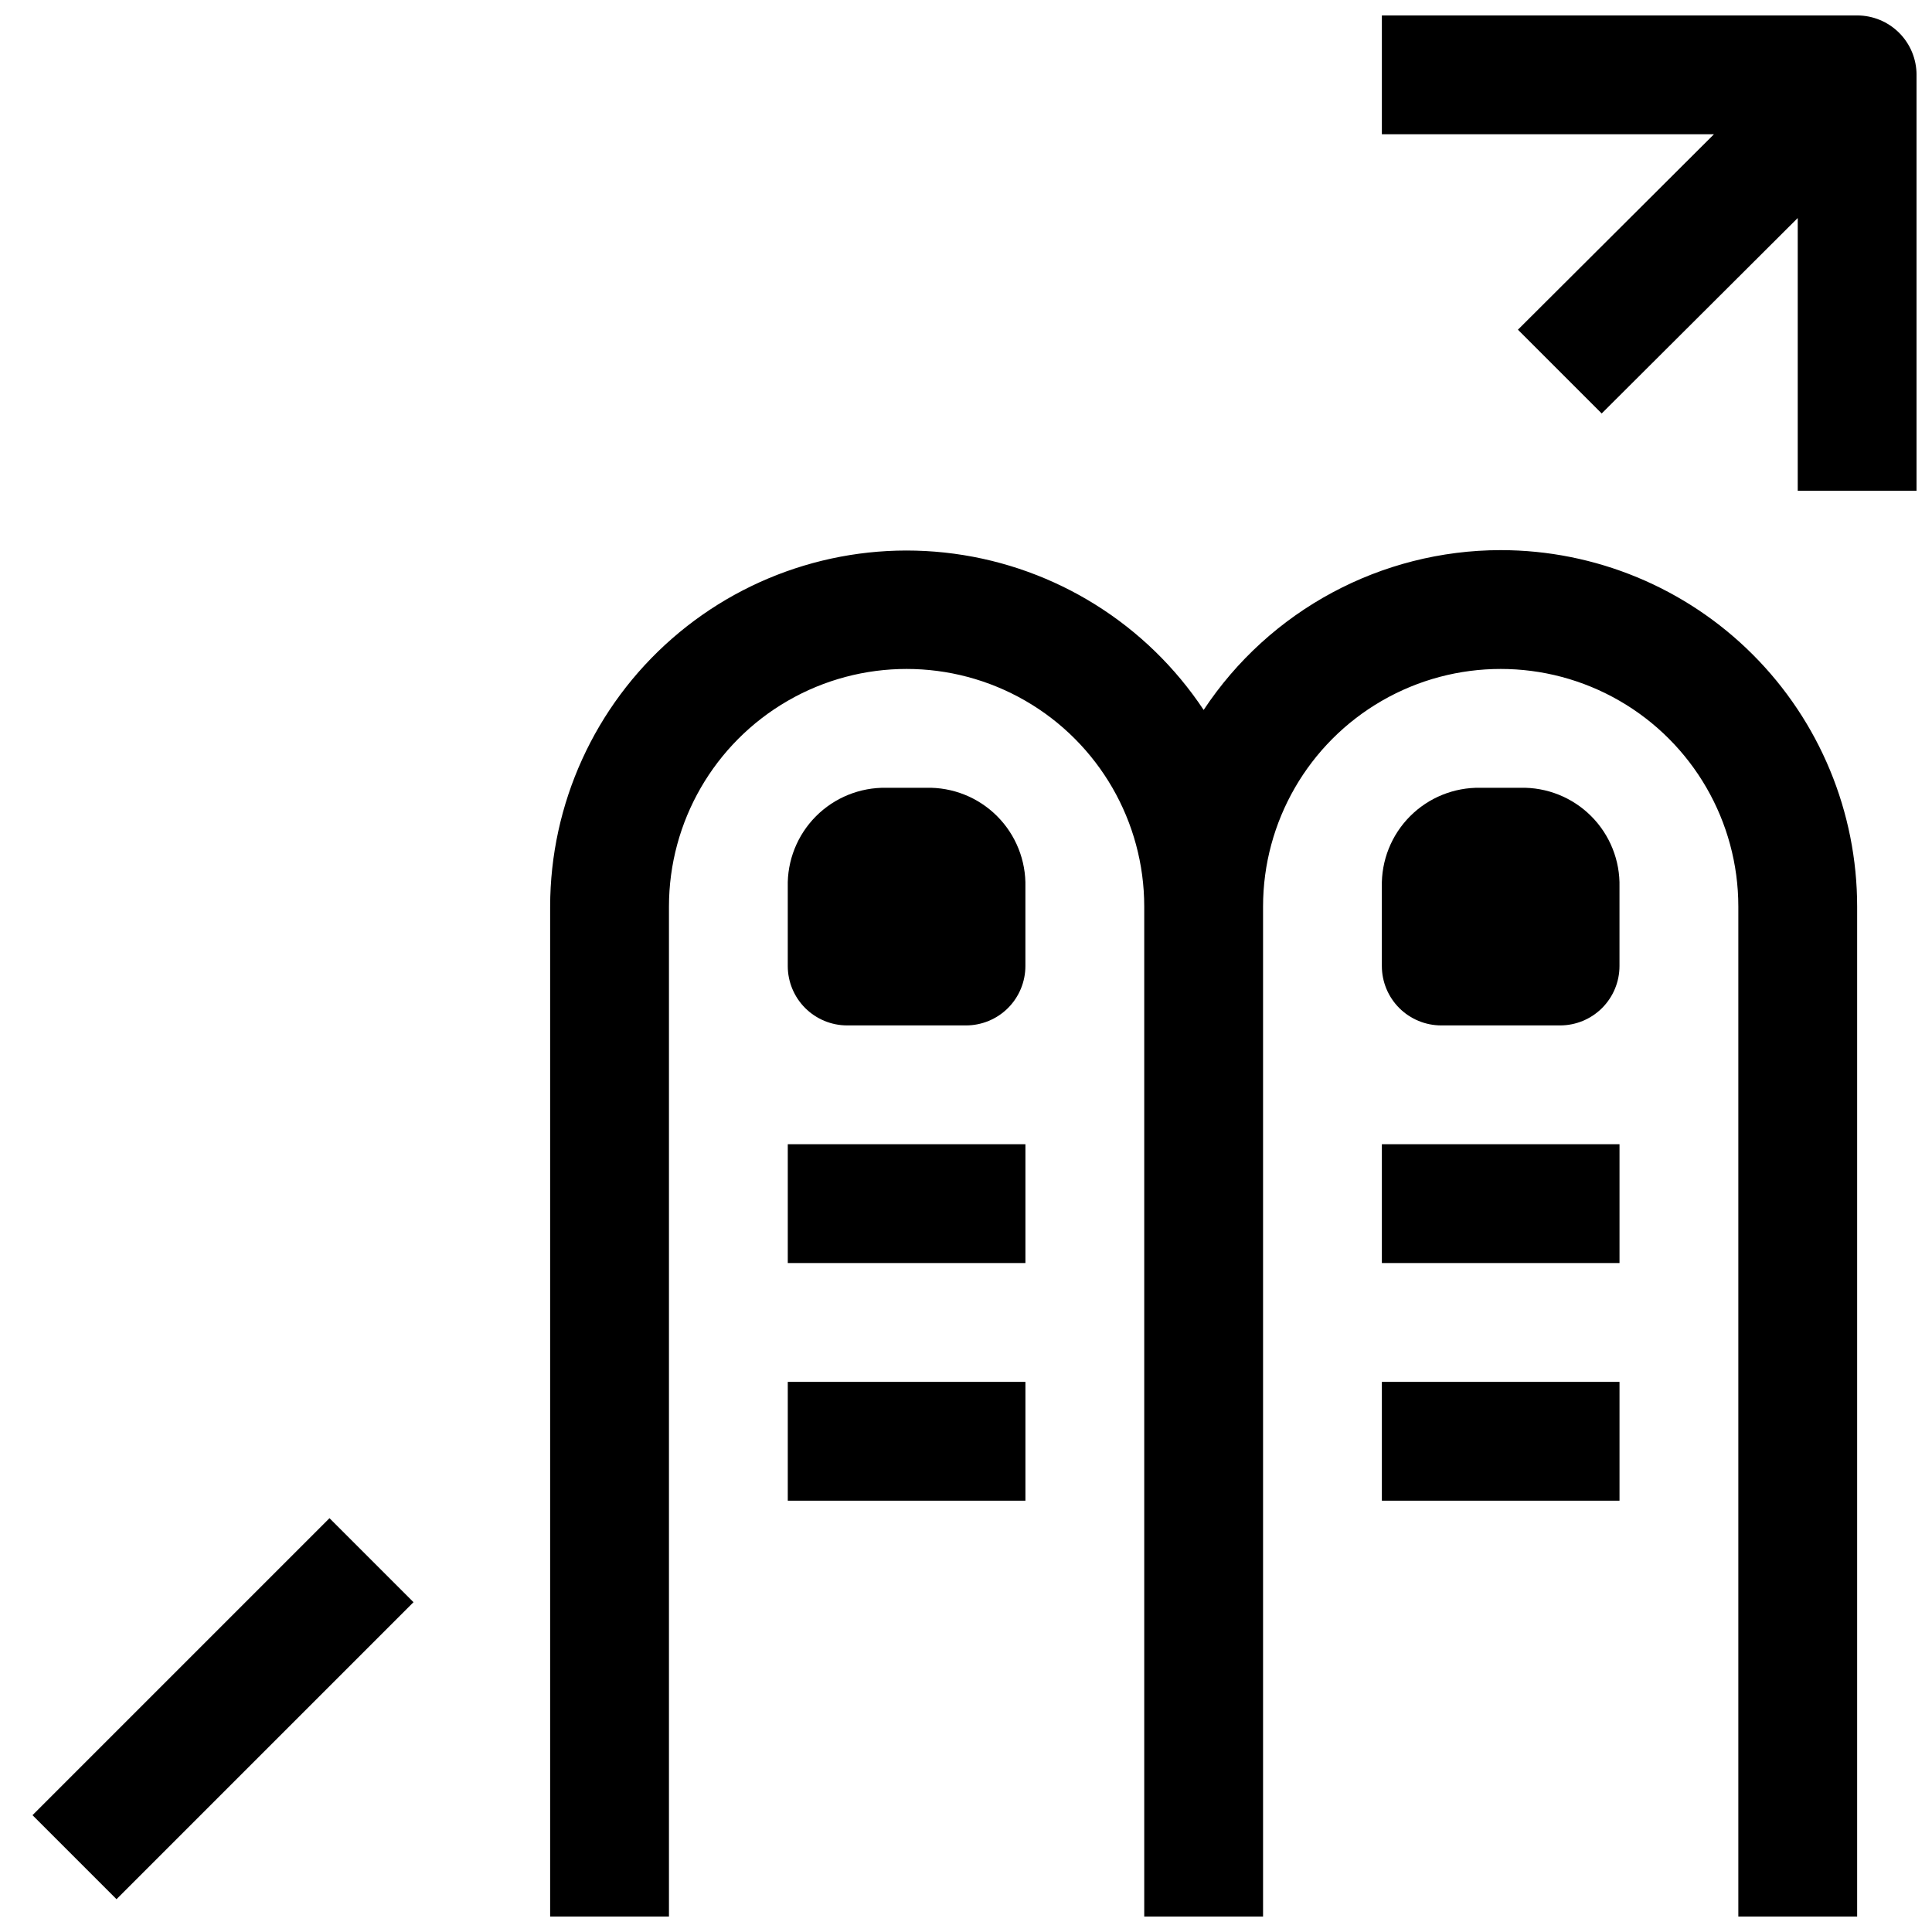 <?xml version="1.0" encoding="UTF-8"?>
<!-- Uploaded to: SVG Repo, www.svgrepo.com, Generator: SVG Repo Mixer Tools -->
<svg width="800px" height="800px" version="1.1" viewBox="144 144 512 512" xmlns="http://www.w3.org/2000/svg">
 <defs>
  <clipPath id="b">
   <path d="m289 289h348v362.9h-348z"/>
  </clipPath>
  <clipPath id="a">
   <path d="m510 148.09h141.9v126.91h-141.9z"/>
  </clipPath>
 </defs>
 <path d="m352.77 447.23h62.977v31.488h-62.977z"/>
 <path d="m352.77 510.21h62.977v31.488h-62.977z"/>
 <path d="m389.45 352.77h-10.547c-7-0.129-13.746 2.602-18.684 7.566-4.934 4.965-7.625 11.73-7.453 18.727v20.941c0 4.176 1.66 8.18 4.613 11.133 2.953 2.949 6.957 4.609 11.133 4.609h31.488c4.176 0 8.18-1.66 11.133-4.609 2.949-2.953 4.609-6.957 4.609-11.133v-20.941c0.176-7.023-2.539-13.816-7.508-18.785s-11.758-7.684-18.785-7.508z"/>
 <g clip-path="url(#b)">
  <path d="m541.7 289.79c-31.684 0.023-61.242 15.93-78.719 42.352-15.051-22.688-39.16-37.781-66.148-41.406-26.984-3.625-54.223 4.57-74.727 22.488-20.504 17.914-32.281 43.805-32.312 71.031v267.65h31.488v-267.65c0-22.5 12.004-43.289 31.488-54.539s43.492-11.25 62.977 0c19.484 11.25 31.488 32.039 31.488 54.539v267.65h31.488v-267.65c0-22.5 12.004-43.289 31.488-54.539s43.492-11.25 62.977 0 31.488 32.039 31.488 54.539v267.65h31.488v-267.65c0-25.055-9.953-49.082-27.668-66.797-17.715-17.715-41.742-27.668-66.797-27.668z"/>
 </g>
 <path d="m510.21 447.23h62.977v31.488h-62.977z"/>
 <path d="m510.21 510.21h62.977v31.488h-62.977z"/>
 <path d="m546.89 352.77h-10.547c-7-0.129-13.75 2.602-18.684 7.566-4.934 4.965-7.625 11.73-7.453 18.727v20.941c0 4.176 1.66 8.18 4.609 11.133 2.953 2.949 6.957 4.609 11.133 4.609h31.488c4.176 0 8.18-1.66 11.133-4.609 2.953-2.953 4.613-6.957 4.613-11.133v-20.941c0.176-7.023-2.539-13.816-7.508-18.785s-11.762-7.684-18.785-7.508z"/>
 <g clip-path="url(#a)">
  <path d="m636.16 148.09h-125.95v31.488h88.008l-51.953 51.797 22.199 22.199 51.953-51.797v72.266h31.488v-110.21c0-4.172-1.656-8.18-4.609-11.133-2.953-2.949-6.957-4.609-11.133-4.609z"/>
 </g>
 <path d="m152.61 625.04 78.707-78.707 22.266 22.266-78.707 78.707z"/>
</svg>